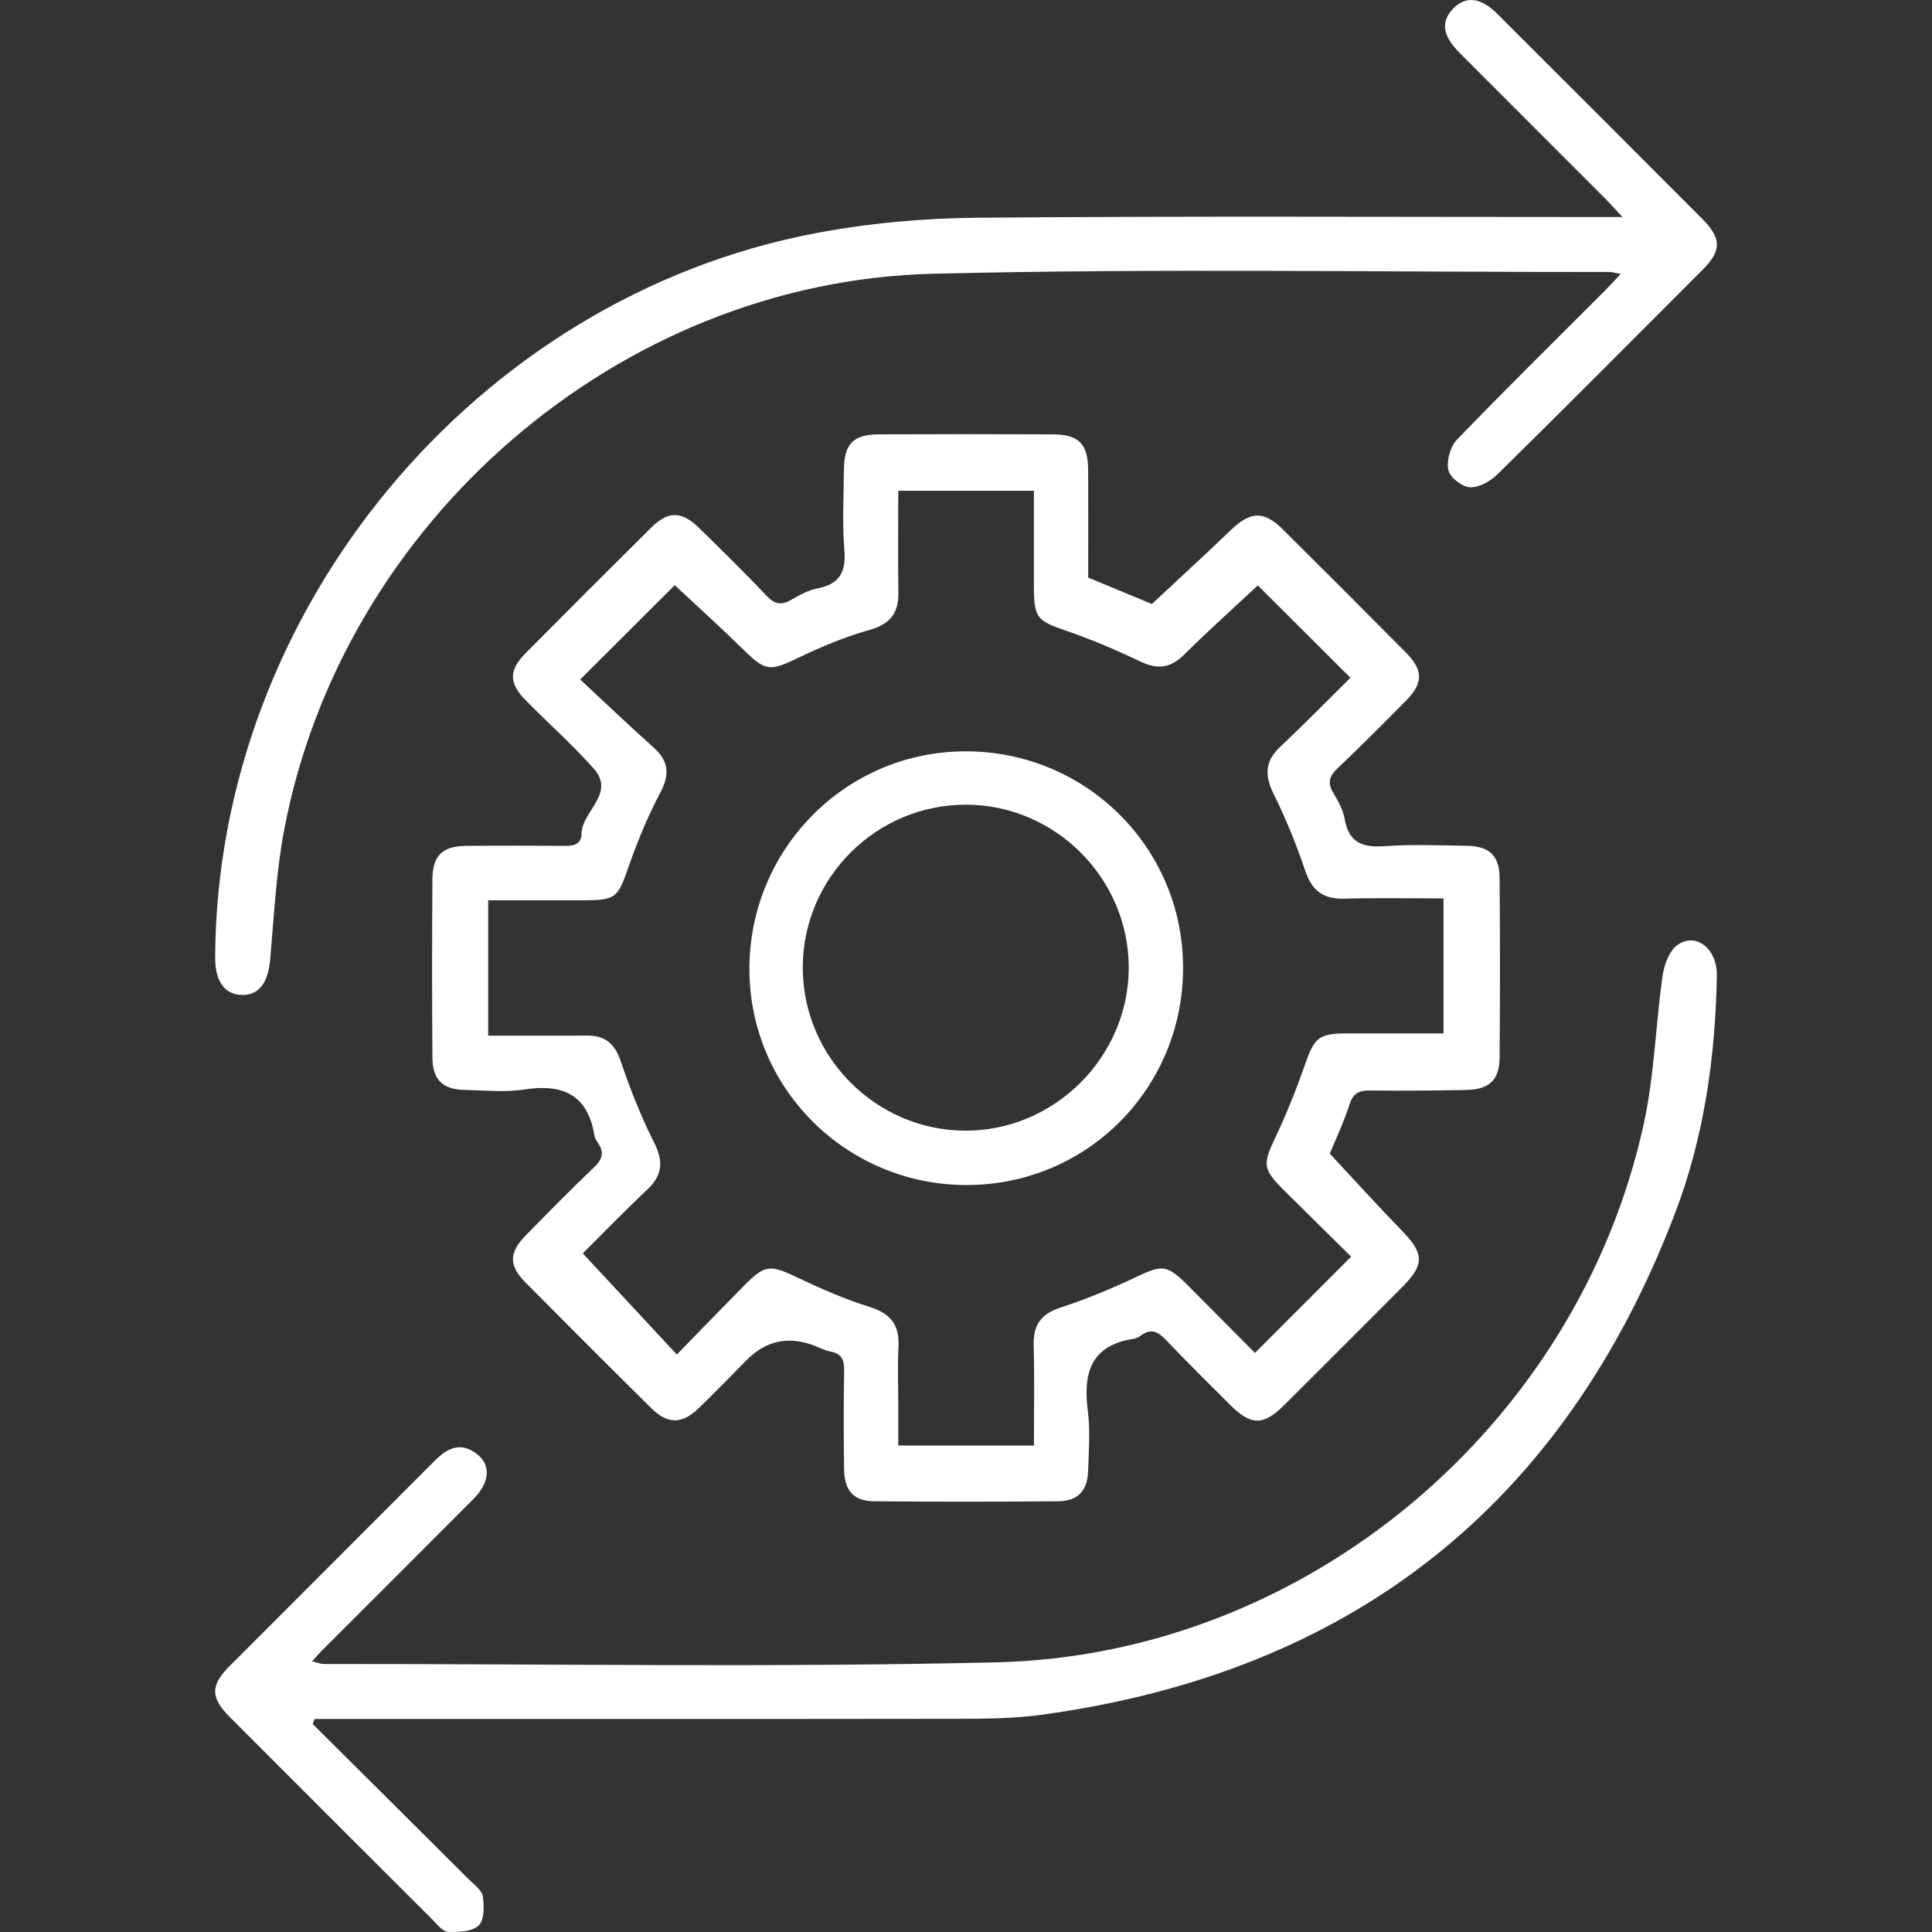 <?xml version="1.0" encoding="UTF-8"?>
<svg id="Layer_1" data-name="Layer 1" xmlns="http://www.w3.org/2000/svg" viewBox="0 0 512 512">
  <rect x="0" y="0" width="512" height="512" fill="#333333" stroke="none"/>
  <defs>
    <style>
      .cls-1 {
        fill: #fff;
        stroke-width: 0px;
      }
    </style>
  </defs>
  <path class="cls-1" d="M352.43,305.75c6.59,7.06,12.76,13.87,19.15,20.46,5.85,6.03,5.98,8.89,0,14.9-10.45,10.48-20.9,20.96-31.4,31.39-5.38,5.35-8.7,5.29-14.15-.16-5.75-5.74-11.53-11.44-17.12-17.33-2.05-2.16-3.9-3-6.48-1.14-.58.42-1.26.82-1.94.92-11.47,1.71-13.51,9.12-12.2,19.18.67,5.15.23,10.46.08,15.69-.15,5.38-2.68,8.14-7.98,8.19-16.24.14-32.49.15-48.73,0-5.53-.05-7.92-2.85-7.98-8.72-.09-8.66-.13-17.33.03-25.99.05-2.8-.72-4.42-3.6-4.95-1.4-.26-2.72-.95-4.06-1.48q-10.43-4.14-18.19,3.73c-4.18,4.24-8.33,8.51-12.61,12.66-4.48,4.35-8.28,4.41-12.66.08-11.16-11.04-22.27-22.15-33.32-33.3-4.49-4.53-4.42-7.92.11-12.54,5.94-6.05,11.87-12.12,18.02-17.96,2.23-2.12,2.8-3.97,1.06-6.5-.4-.59-.82-1.26-.93-1.94-1.77-10.88-8.41-13.8-18.63-12.21-5.11.8-10.45.22-15.68.11-5.93-.12-8.59-2.66-8.63-8.67-.11-15.7-.1-31.4,0-47.11.04-6.33,2.65-8.83,8.95-8.89,8.48-.08,16.97-.08,25.45.01,2.53.03,5.08-.05,5.12-3.22.08-6.02,9.16-10.63,3.19-17.33-5.63-6.32-12.01-11.98-17.96-18.02-4.52-4.58-4.55-7.97-.03-12.53,11.05-11.15,22.16-22.26,33.31-33.3,4.45-4.41,8.04-4.36,12.6.1,6.06,5.93,12.13,11.87,17.95,18.03,2.15,2.27,3.92,2.56,6.53,1.04,2.17-1.26,4.5-2.54,6.91-3.01,5.81-1.14,7.65-4.24,7.16-10.11-.59-6.99-.17-14.07-.13-21.1.05-7.1,2.38-9.59,9.3-9.62,15.34-.07,30.68-.07,46.02,0,6.96.03,9.37,2.51,9.41,9.52.05,9.55.01,19.09.01,28.43,6.23,2.58,12.03,4.99,16.88,7,7.18-6.71,14.1-13.02,20.85-19.52,5.23-5.04,8.78-5.28,13.82-.28,10.89,10.81,21.73,21.66,32.53,32.55,4.77,4.81,4.8,8.16.08,12.94-5.96,6.04-11.94,12.05-18.1,17.88-2.21,2.1-2.69,3.87-1.09,6.52,1.29,2.14,2.58,4.5,3,6.91,1.11,6.34,4.82,7.61,10.67,7.18,7.18-.53,14.43-.2,21.65-.1,6.01.08,8.69,2.56,8.74,8.55.13,15.88.13,31.77,0,47.65-.05,5.89-2.8,8.41-8.83,8.51-8.48.15-16.97.25-25.45.14-2.91-.04-4.52.65-5.5,3.7-1.53,4.78-3.71,9.34-5.21,13.01ZM129.36,274.46c8.9,0,17.52.06,26.15-.02,4.84-.05,7.41,2.12,8.99,6.8,2.47,7.31,5.32,14.55,8.79,21.43,2.5,4.97,2.4,8.64-1.69,12.51-6.28,5.93-12.3,12.14-17.16,16.98,8.38,9.01,16.42,17.65,24.93,26.8,6.08-6.23,11.96-12.32,17.9-18.33,5.46-5.52,6.84-5.48,13.69-2.24,6.33,3,12.79,5.87,19.46,7.94,5.63,1.75,7.99,4.8,7.69,10.57-.27,5.22-.06,10.46-.06,15.7,0,3.5,0,7.01,0,10.49h35.95c0-9.14.16-17.95-.06-26.75-.13-5.34,2.07-8.18,7.18-9.85,6.65-2.17,13.18-4.85,19.5-7.85,7.54-3.58,8.52-3.67,14.55,2.38,5.94,5.95,11.85,11.92,17.41,17.52,8.72-8.73,16.86-16.88,25.49-25.51-5.73-5.67-11.75-11.58-17.74-17.54-5.78-5.75-5.71-6.94-2.32-14.11,3-6.33,5.6-12.87,7.91-19.48,2.38-6.81,3.57-8.01,10.77-8.03,8.6-.02,17.21,0,25.85,0v-35.78c-9.04,0-17.68-.17-26.32.06-5.53.15-8.54-2.08-10.32-7.39-2.34-6.97-5.14-13.84-8.41-20.43-2.46-4.96-2.2-8.69,1.89-12.53,6.42-6.03,12.58-12.34,18.5-18.19-8.65-8.62-16.89-16.85-24.54-24.47-6.19,5.78-13.04,11.91-19.56,18.37-3.65,3.61-7.08,3.97-11.64,1.77-6.47-3.11-13.13-5.91-19.92-8.24-7.19-2.46-8.19-3.32-8.22-11.1-.03-8.62,0-17.24,0-25.88h-35.95c0,9.25-.11,18.07.04,26.88.1,5.52-2.16,8.45-7.66,10-6.37,1.8-12.59,4.37-18.57,7.24-8.08,3.88-8.84,3.88-15.41-2.56-5.99-5.87-12.23-11.48-17.64-16.54-8.11,8.09-16.47,16.44-25.05,25,6.23,5.79,12.74,12.01,19.45,18.02,4.03,3.61,4.33,7.13,1.79,11.94-3.27,6.18-5.99,12.71-8.29,19.31-3.03,8.7-3.32,9.23-12.52,9.24-8.23.01-16.47,0-24.82,0v35.88Z"/>
  <path class="cls-1" d="M82.83,456.85c13.81,13.73,27.62,27.44,41.4,41.19,1.39,1.39,3.45,2.84,3.71,4.49.4,2.56.44,6.3-1.08,7.74-1.73,1.65-5.35,1.8-8.12,1.7-1.42-.05-2.87-1.99-4.13-3.24-17.89-17.84-35.75-35.71-53.61-53.59-5.27-5.27-5.31-8.45-.09-13.68,18.1-18.14,36.25-36.23,54.34-54.39,3.29-3.3,6.75-5,10.95-1.89,3.99,2.95,3.69,7.62-.75,12.08-13.37,13.43-26.79,26.81-40.19,40.21-.76.76-1.45,1.58-2.56,2.79,1.29.3,2.22.71,3.15.71,59.38-.04,118.78.96,178.12-.43,81.99-1.91,154.15-62.58,171.66-142.79,2.79-12.78,3.11-26.08,4.96-39.08.41-2.92,1.72-6.61,3.89-8.19,4.9-3.58,10.62.9,10.5,8.08-.38,21.61-3.4,42.88-11.13,63.1-29.61,77.47-85.86,121.59-167.93,132.79-7.12.97-14.41,1.04-21.61,1.05-54.86.08-109.73.04-164.6.05h-6.33c-.18.44-.36.89-.53,1.33Z"/>
  <path class="cls-1" d="M429.97,57.51c-2.23-2.38-3.5-3.82-4.85-5.17-12.75-12.77-25.53-25.52-38.28-38.3-4.56-4.57-5.08-8.27-1.77-11.72,3.33-3.47,7.29-3.07,11.71,1.34,18.14,18.1,36.27,36.22,54.37,54.38,5.06,5.08,5.11,8.38.19,13.31-18.1,18.15-36.18,36.31-54.44,54.3-1.88,1.85-4.93,3.58-7.35,3.48-2.07-.09-5.32-2.62-5.72-4.55-.51-2.47.49-6.21,2.26-8.04,12.77-13.26,25.91-26.17,38.91-39.19,1.37-1.37,2.67-2.8,4.51-4.74-1.41-.26-2.2-.53-2.99-.53-59.75.05-119.52-1-179.23.46-83.29,2.03-156.7,65.84-172.04,147.72-2.08,11.12-2.64,22.53-3.63,33.83-.54,6.18-2.8,9.54-7.28,9.58-4.71.04-7.36-3.56-7.32-9.98.44-91.92,68.84-174.74,159.08-191.88,14.09-2.68,28.64-3.99,42.99-4.11,54.69-.47,109.38-.19,164.08-.19,1.8,0,3.59,0,6.81,0Z"/>
  <path class="cls-1" d="M256.48,314.05c-31.91.15-57.77-25.35-57.88-57.06-.1-31.88,25.44-57.77,57.1-57.88,31.92-.11,57.69,25.33,57.83,57.1.14,31.96-25.23,57.68-57.05,57.83ZM212.74,256.41c0,23.61,19.29,43.06,42.88,43.23,23.72.17,43.49-19.47,43.51-43.21.01-23.56-19.37-43.06-42.94-43.18-23.88-.13-43.44,19.31-43.45,43.16Z"/>
</svg>